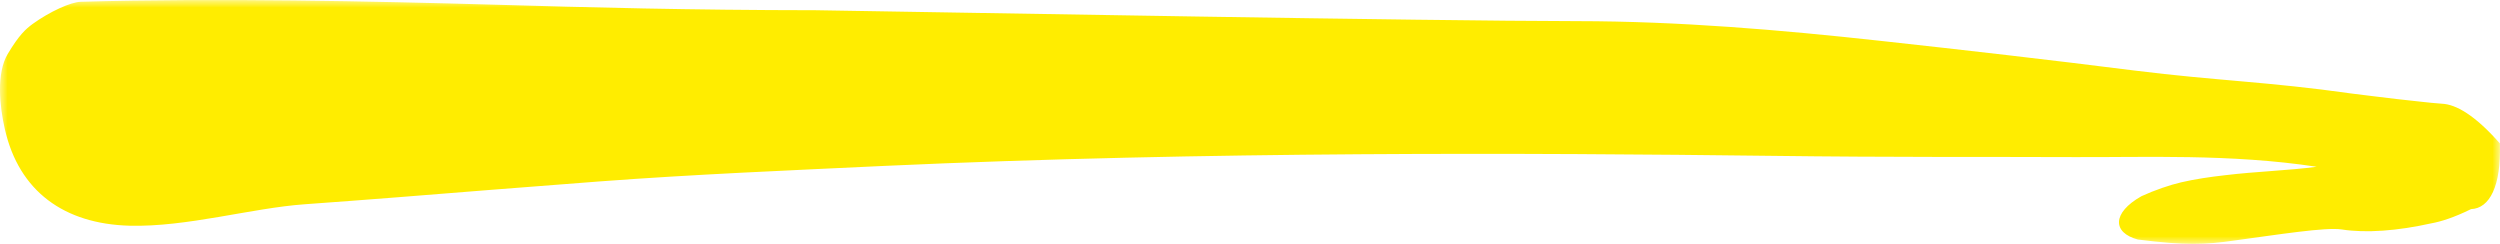 <?xml version="1.0" encoding="UTF-8"?>
<svg width="164px" height="16px" viewBox="0 0 164 16" version="1.1" xmlns="http://www.w3.org/2000/svg" xmlns:xlink="http://www.w3.org/1999/xlink">
    <title>understroke</title>
    <defs>
        <polygon id="path-1" points="0 0 164 0 164 16 0 16"></polygon>
    </defs>
    <g id="understroke" stroke="none" stroke-width="1" fill="none" fill-rule="evenodd">
        <g id="Group-3">
            <mask id="mask-2" fill="white">
                <use xlink:href="#path-1"></use>
            </mask>
            <g id="Clip-2"></g>
            <path d="M143.088,11.96 C144.004,11.747 144.96,11.608 145.942,11.497 C148.002,11.247 150.121,11.188 151.972,10.94 C146.342,10.08 140.626,10.33 136.065,10.306 C130.663,10.281 124.333,10.328 116.134,10.222 C100.487,10.031 79.183,9.918 58.039,10.882 C51.789,11.179 45.536,11.436 39.31,11.903 C36.971,12.083 34.629,12.266 32.29,12.447 C28.188,12.776 24.089,13.106 19.985,13.4 C16.511,13.648 12.231,14.908 8.488,14.806 C4.219,14.688 1.245,12.56 0.318,8.47 C-0.026,6.984 -0.249,4.808 0.506,3.541 C1.265,2.271 1.687,1.909 2.147,1.567 C3.26,0.764 4.634,0.14 5.288,0.117 C14.313,-0.144 24.385,0.082 32.465,0.308 C38.806,0.491 45.16,0.663 53.514,0.671 C63.523,0.83 93.497,1.376 103.504,1.387 C110.136,1.395 116.754,1.955 123.352,2.679 C128.842,3.28 134.392,3.915 140.035,4.629 C145.492,5.308 148.735,5.352 154.252,6.134 C155.112,6.247 156.125,6.361 157.22,6.497 C158.131,6.586 159.314,6.746 160.204,6.805 C161.099,6.848 162.336,7.529 163.993,9.41 C164.081,12.21 163.323,13.67 162.1,13.718 C160.984,14.271 160.093,14.544 159.512,14.647 C157.286,15.146 155.199,15.301 153.629,15.054 C152.572,14.886 149.404,15.396 146.631,15.77 C144.584,16.063 143.422,16.109 140.247,15.714 C138.576,15.272 138.533,13.967 140.481,12.87 C141.35,12.471 142.345,12.131 143.088,11.96 L143.088,11.96 Z" id="Fill-1" fill="#FFED00" mask="url(#mask-2)"></path>
        </g>
    </g>
</svg>